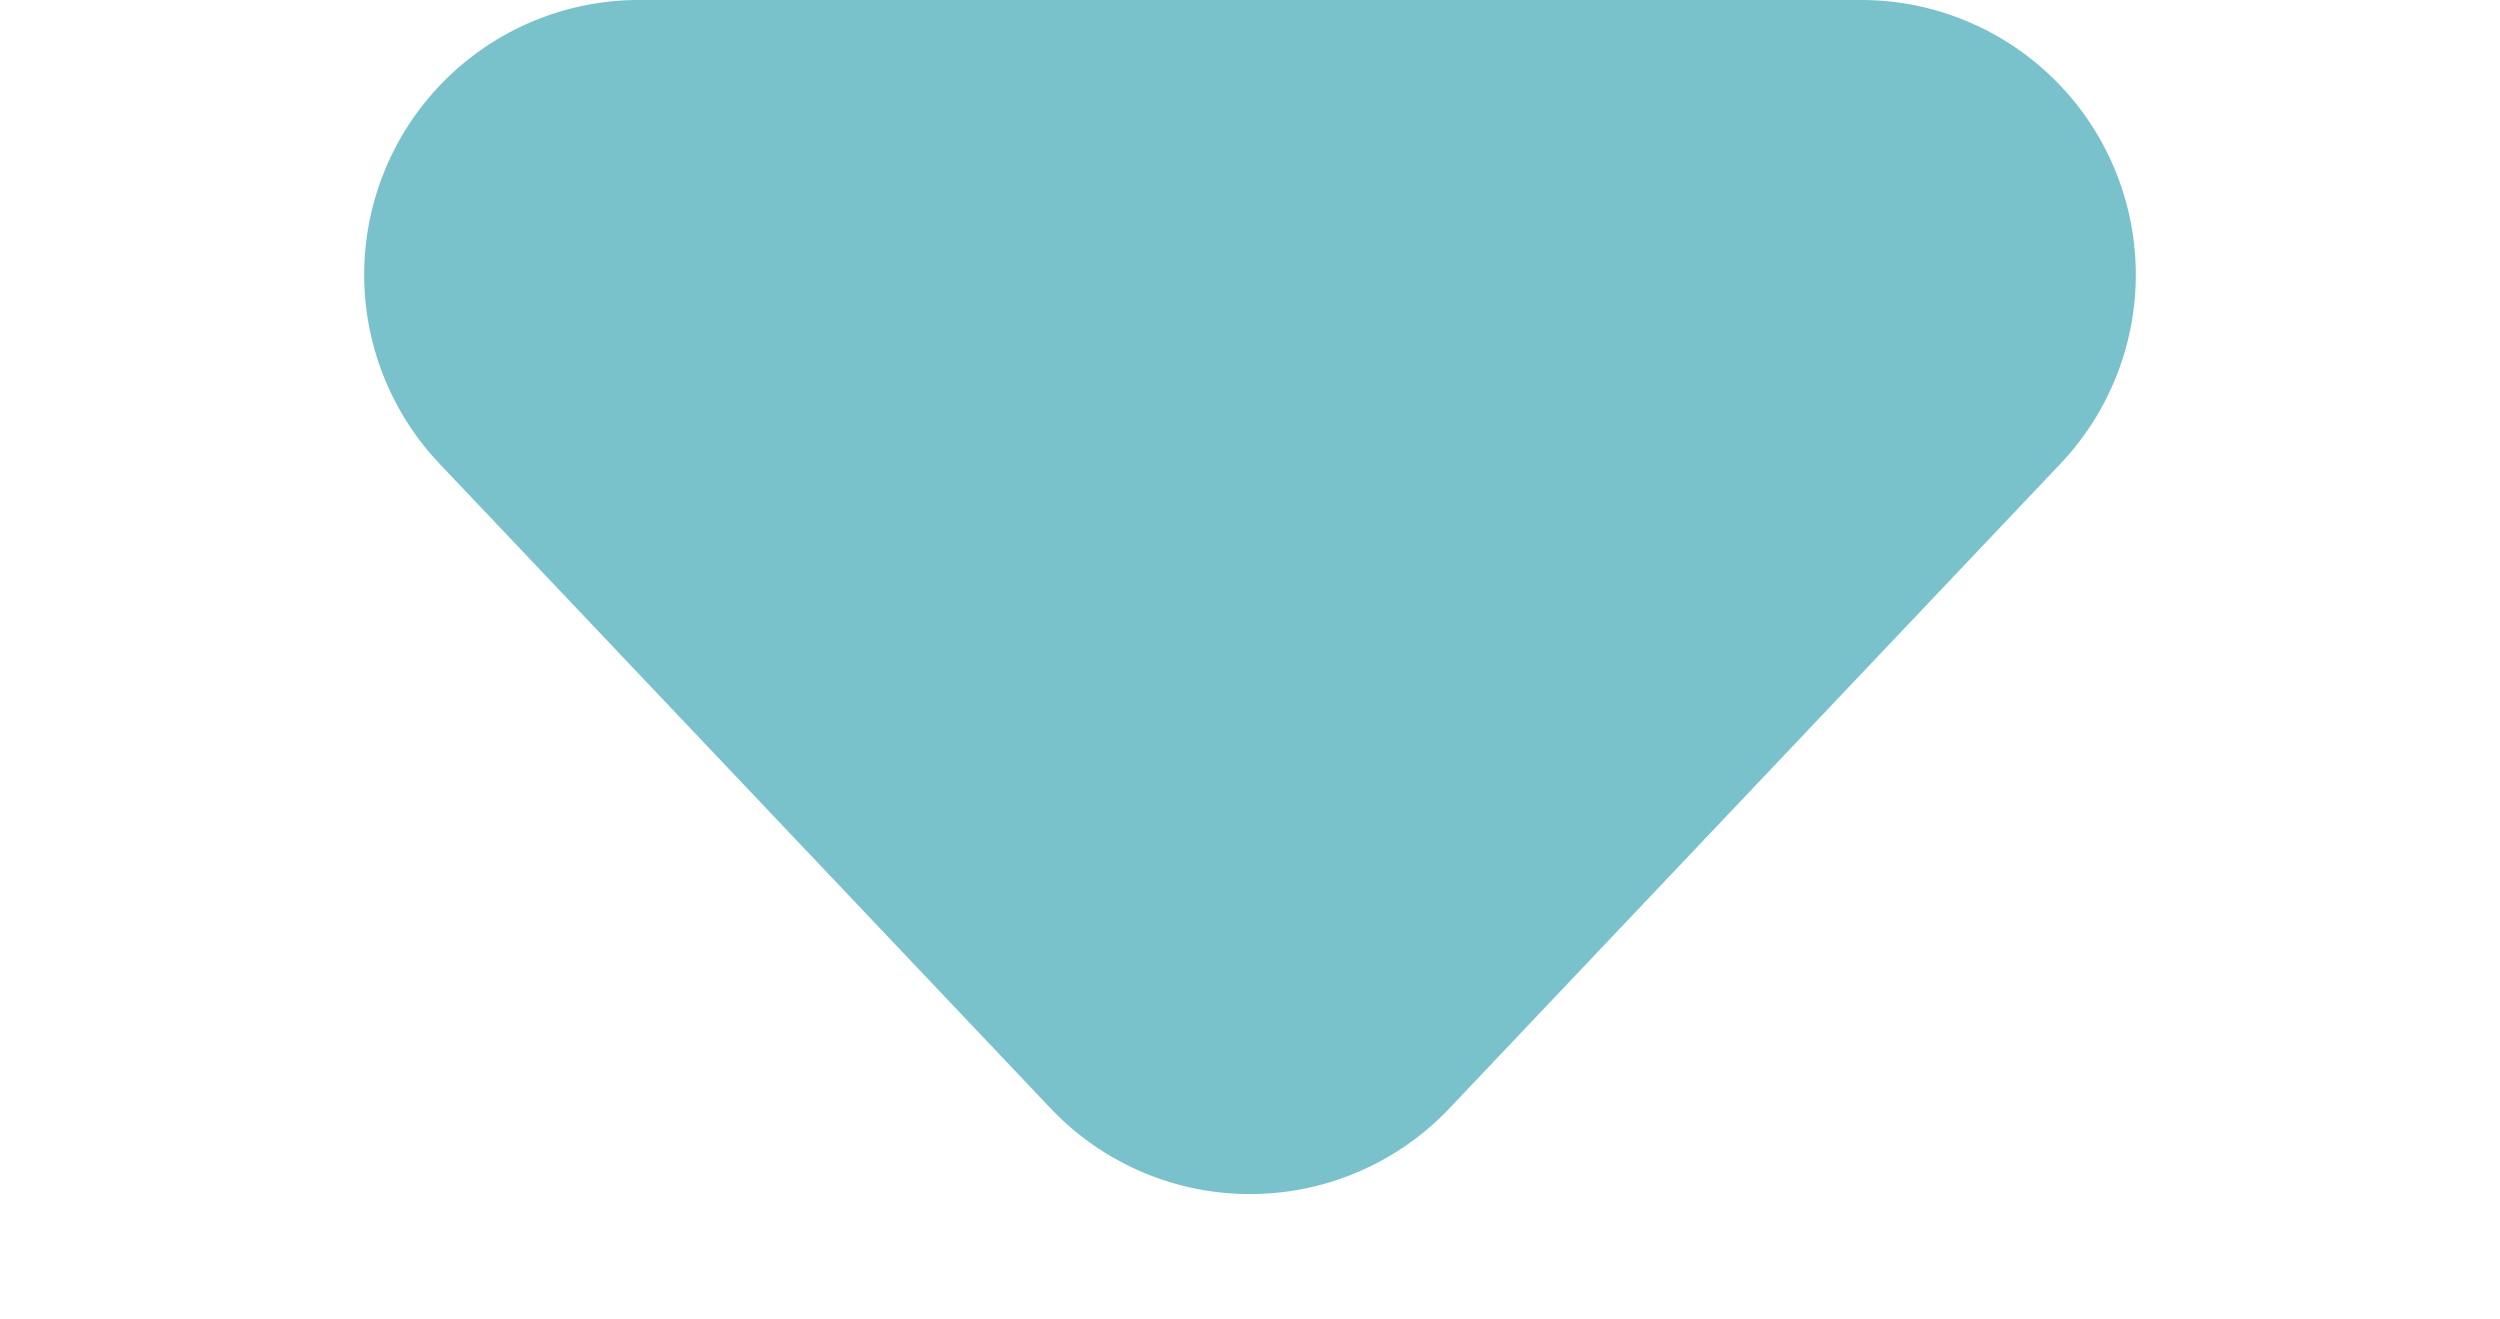 <svg xmlns="http://www.w3.org/2000/svg" width="91" height="48" viewBox="0 0 91 48">
  <path id="Polígono_2" data-name="Polígono 2" d="M38.242,7.656a10,10,0,0,1,14.515,0L75,31.12A10,10,0,0,1,67.742,48H23.258A10,10,0,0,1,16,31.12Z" transform="translate(91 48) rotate(180)" fill="#79c1cb"/>
</svg>
